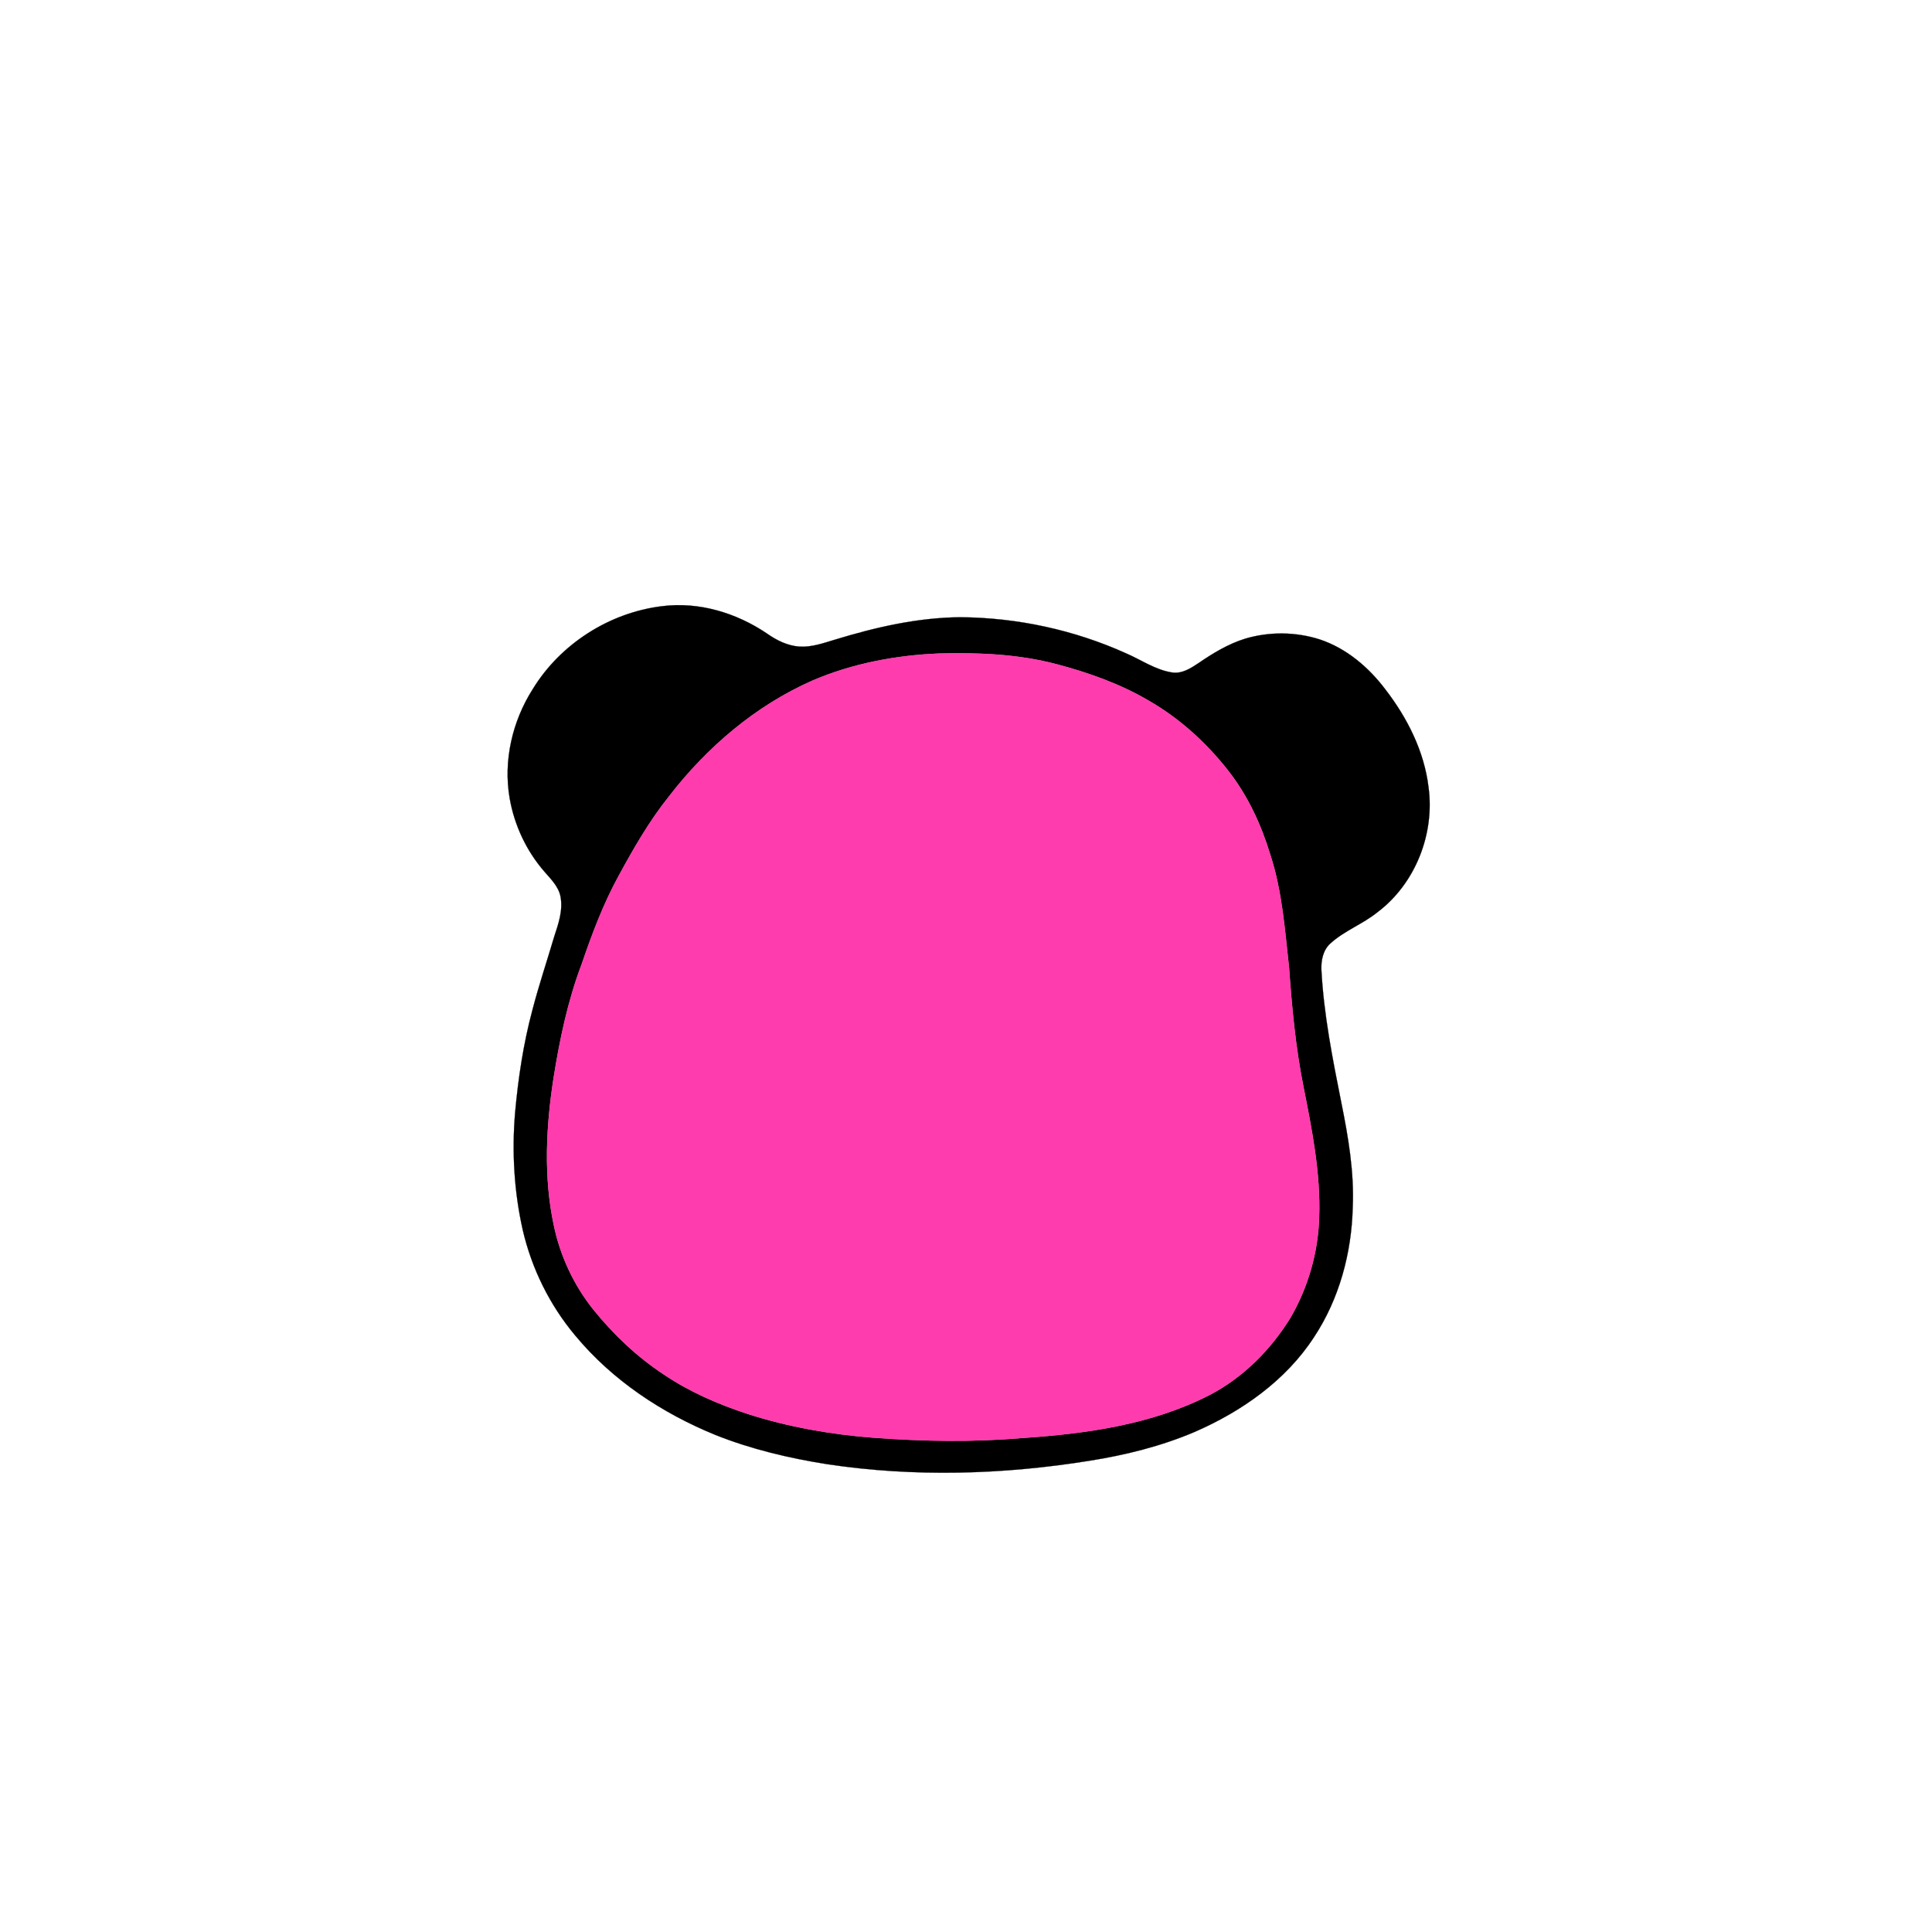 <?xml version="1.0" encoding="UTF-8" ?>
<!DOCTYPE svg PUBLIC "-//W3C//DTD SVG 1.1//EN" "http://www.w3.org/Graphics/SVG/1.1/DTD/svg11.dtd">
<svg width="1000pt" height="1000pt" viewBox="0 0 1000 1000" version="1.1" xmlns="http://www.w3.org/2000/svg">
<path fill="#000000" stroke="#000000" stroke-width="0.094" opacity="1.00" d=" M 342.54 313.78 C 361.70 311.30 381.21 317.23 397.04 327.96 C 402.03 331.48 407.75 334.30 413.95 334.69 C 420.17 335.03 426.12 332.90 431.99 331.14 C 453.07 324.69 474.83 319.67 496.97 319.48 C 526.47 319.67 555.95 326.03 582.85 338.16 C 590.83 341.60 598.22 346.88 606.99 348.12 C 611.95 348.73 616.34 345.88 620.28 343.27 C 627.78 338.12 635.68 333.33 644.42 330.60 C 656.96 326.86 670.64 326.99 683.11 330.97 C 696.93 335.56 708.43 345.39 717.11 356.89 C 728.44 371.61 737.17 388.86 739.41 407.48 C 742.68 431.60 732.59 457.34 713.06 472.09 C 705.40 478.32 695.79 481.72 688.49 488.43 C 684.77 491.85 683.76 497.13 683.95 501.98 C 685.18 525.10 689.71 547.86 694.22 570.51 C 697.85 588.43 700.98 606.63 700.17 624.98 C 699.57 648.57 693.22 672.31 680.13 692.10 C 665.49 714.63 642.63 730.61 618.28 741.19 C 600.95 748.57 582.55 753.12 563.99 756.07 C 519.11 763.30 473.10 764.65 428.08 757.85 C 408.40 754.74 388.86 750.13 370.32 742.73 C 342.65 731.44 316.91 714.41 297.75 691.27 C 284.54 675.54 275.21 656.63 270.58 636.63 C 266.10 616.82 264.92 596.29 266.60 576.07 C 268.22 558.14 270.89 540.26 275.56 522.85 C 278.90 510.02 283.12 497.44 286.88 484.73 C 289.08 478.09 291.49 471.05 290.11 463.99 C 289.07 458.80 285.12 455.02 281.81 451.17 C 272.47 440.46 266.24 427.16 263.80 413.18 C 260.44 393.70 265.19 373.32 275.73 356.72 C 290.02 333.32 315.36 317.14 342.54 313.78 M 486.23 338.25 C 463.75 339.16 441.24 343.37 420.50 352.28 C 391.03 365.27 365.82 386.86 346.25 412.24 C 336.09 424.92 327.98 439.08 320.23 453.32 C 312.29 467.81 306.45 483.32 301.12 498.94 C 293.88 517.98 289.71 538.02 286.51 558.10 C 282.64 583.14 281.32 608.96 286.59 633.91 C 289.88 649.90 296.93 665.10 307.14 677.84 C 317.55 690.75 329.74 702.30 343.61 711.44 C 356.91 720.42 371.78 726.87 387.00 731.85 C 408.12 738.65 430.13 742.46 452.23 744.17 C 477.74 746.04 503.41 746.49 528.93 744.33 C 562.13 742.10 596.10 737.43 626.06 722.06 C 643.47 712.99 657.74 698.63 667.98 681.99 C 677.10 666.23 682.29 648.17 682.80 629.95 C 683.56 607.19 679.10 584.73 674.67 562.53 C 670.62 542.24 668.68 521.63 667.23 501.02 C 665.03 481.35 663.69 461.34 657.50 442.41 C 652.80 426.89 645.87 411.91 635.85 399.08 C 624.48 384.49 610.51 371.80 594.44 362.58 C 579.78 353.99 563.65 348.26 547.29 343.90 C 527.42 338.60 506.69 337.72 486.23 338.25 Z" />
<path fill="#ff3cae" stroke="#ff3cae" stroke-width="0.094" opacity="1.00" d=" M 486.23 338.25 C 506.69 337.72 527.42 338.60 547.29 343.90 C 563.65 348.26 579.78 353.99 594.44 362.58 C 610.51 371.80 624.48 384.49 635.85 399.08 C 645.87 411.91 652.80 426.89 657.50 442.41 C 663.69 461.34 665.03 481.35 667.23 501.02 C 668.68 521.63 670.62 542.24 674.67 562.53 C 679.10 584.73 683.56 607.19 682.80 629.95 C 682.29 648.17 677.10 666.23 667.98 681.99 C 657.74 698.63 643.47 712.99 626.06 722.06 C 596.10 737.43 562.13 742.10 528.93 744.33 C 503.41 746.49 477.74 746.04 452.23 744.17 C 430.13 742.46 408.12 738.65 387.00 731.85 C 371.78 726.87 356.91 720.42 343.61 711.44 C 329.74 702.30 317.55 690.75 307.14 677.84 C 296.93 665.10 289.88 649.90 286.59 633.91 C 281.32 608.96 282.64 583.14 286.51 558.10 C 289.71 538.02 293.88 517.98 301.12 498.94 C 306.45 483.32 312.29 467.81 320.23 453.32 C 327.98 439.08 336.09 424.92 346.25 412.24 C 365.82 386.86 391.03 365.27 420.50 352.28 C 441.24 343.37 463.75 339.16 486.23 338.25 Z" />
</svg>
